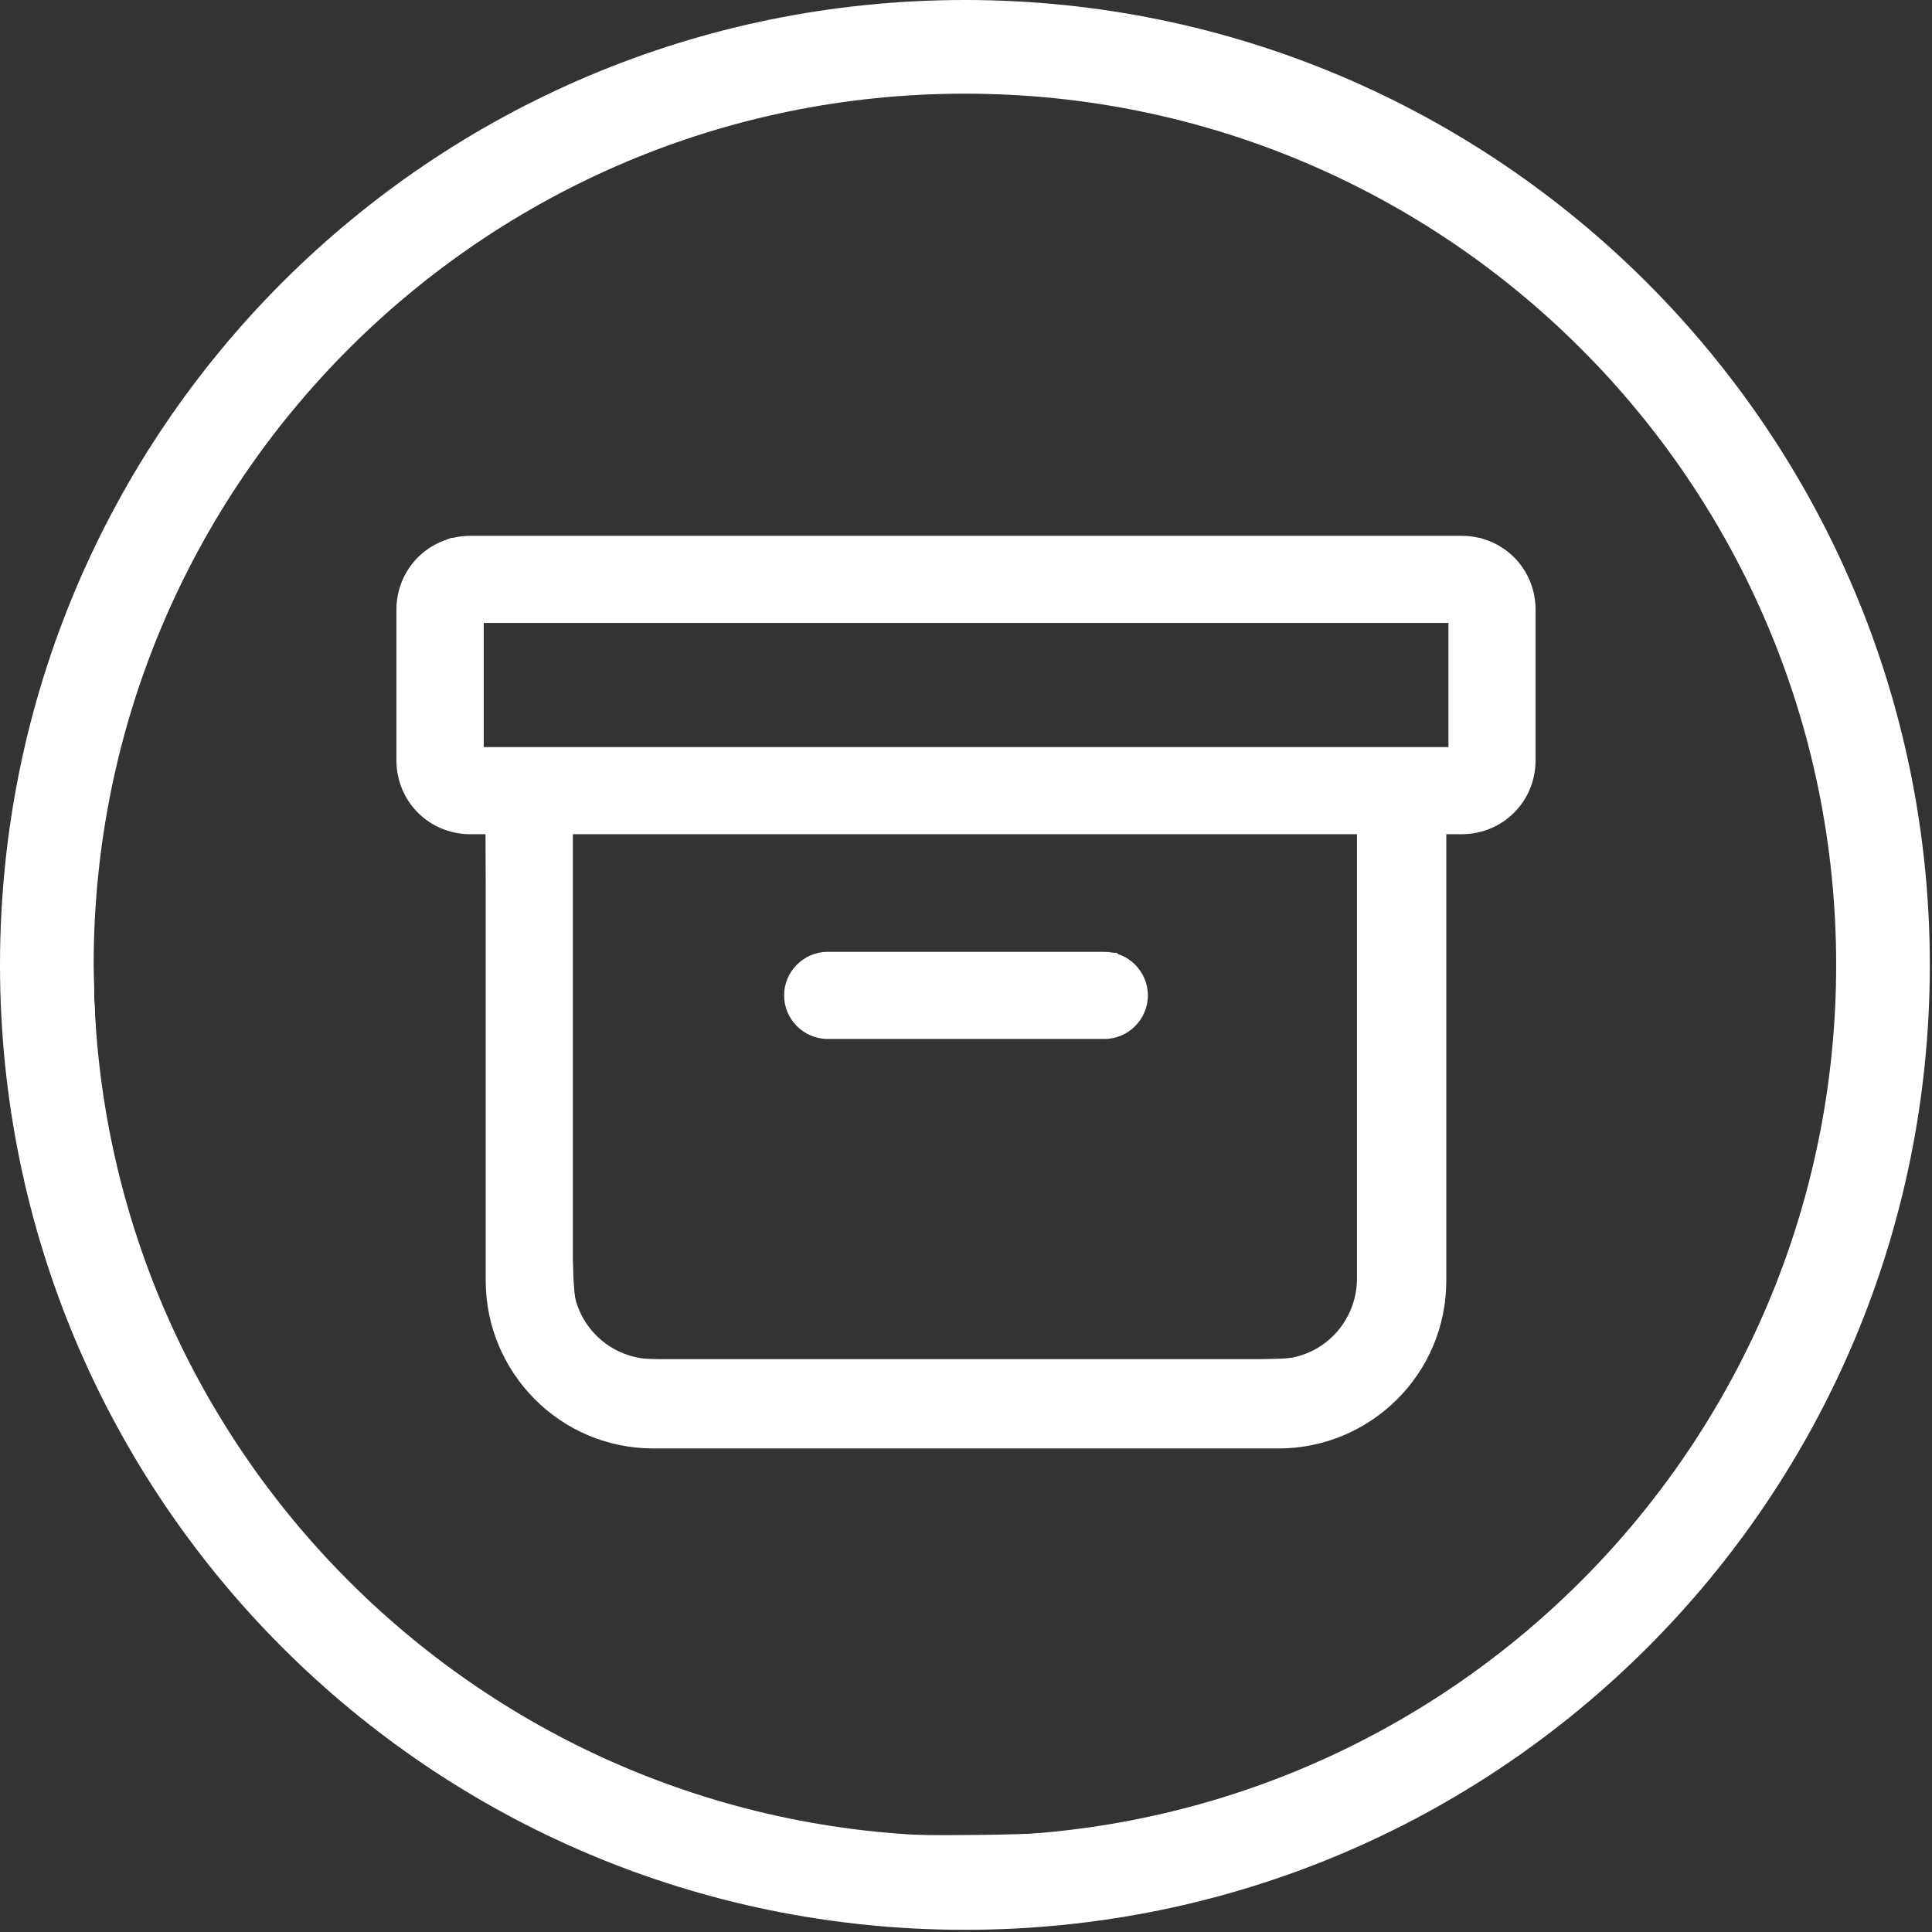 <?xml version="1.0" encoding="UTF-8" standalone="no"?>
<!-- Generator: Adobe Illustrator 22.0.0, SVG Export Plug-In . SVG Version: 6.00 Build 0)  -->

<svg
   xmlns:dc="http://purl.org/dc/elements/1.1/"
   xmlns:cc="http://creativecommons.org/ns#"
   xmlns:rdf="http://www.w3.org/1999/02/22-rdf-syntax-ns#"
   xmlns:svg="http://www.w3.org/2000/svg"
   xmlns="http://www.w3.org/2000/svg"
   xmlns:sodipodi="http://sodipodi.sourceforge.net/DTD/sodipodi-0.dtd"
   xmlns:inkscape="http://www.inkscape.org/namespaces/inkscape"
   version="1.1"
   id="Vrstva_1"
   x="0px"
   y="0px"
   viewBox="0 0 88.7 88.7"
   style="enable-background:new 0 0 88.7 88.7;"
   xml:space="preserve"
   sodipodi:docname="photo-pg-56---.svg"
   inkscape:version="0.92.4 (5da689c313, 2019-01-14)"><rect x="0" y="0" width="88.7" height="88.7" fill="#333333" stroke="none"/><defs
   id="defs3747" /><sodipodi:namedview
   pagecolor="#ffffff"
   bordercolor="#666666"
   borderopacity="1"
   objecttolerance="10"
   gridtolerance="10"
   guidetolerance="10"
   inkscape:pageopacity="0"
   inkscape:pageshadow="2"
   inkscape:window-width="1920"
   inkscape:window-height="986"
   id="namedview3745"
   showgrid="false"
   inkscape:pagecheckerboard="true"
   inkscape:zoom="7.5254659"
   inkscape:cx="43.145843"
   inkscape:cy="42.87818"
   inkscape:window-x="2869"
   inkscape:window-y="-11"
   inkscape:window-maximized="1"
   inkscape:current-layer="Vrstva_1" />
<style
   type="text/css"
   id="style3732">
	.st0{fill:#FFFFFF;}
</style>
<title
   id="title3734">Datový zdroj 4</title>
<g
   id="Vrstva_2_1_">
	<g
   id="Layer_1">
		<path
   class="st0"
   d="M44.3,0C19.8,0,0,19.8,0,44.3s19.8,44.3,44.3,44.3s44.3-19.8,44.3-44.3c0,0,0,0,0,0C88.6,19.9,68.8,0,44.3,0z     M44.3,84.3c-22.1,0-40-17.9-40-40s17.9-40,40-40s40,17.9,40,40S66.4,84.3,44.3,84.3z"
   id="path3736" />
		<path
   class="st0"
   d="M67.1,24.6H21.6c-1.9,0-3.4,1.5-3.4,3.4c0,0,0,0,0,0v6.9c0,1.9,1.5,3.4,3.4,3.4h0.7v20.5    c0,4.2,3.4,7.7,7.7,7.7c0,0,0,0,0,0h28.7c4.2,0,7.7-3.4,7.7-7.7V38.3h0.7c1.9,0,3.4-1.5,3.4-3.4V28C70.5,26.1,69,24.6,67.1,24.6    C67.1,24.6,67.1,24.6,67.1,24.6z M62.3,58.7c0,2-1.6,3.7-3.7,3.7H30c-2,0-3.7-1.6-3.7-3.7V38.3h36V58.7z M66.5,34.3H22.2v-5.7    h44.3L66.5,34.3z"
   id="path3738" />
		<path
   class="st0"
   d="M38,47.7h12.7c1.1,0,2-0.9,2-2s-0.9-2-2-2H38c-1.1,0-2,0.9-2,2S36.9,47.7,38,47.7z"
   id="path3740" />
	</g>
</g>
<path
   style="fill:#ffffff;fill-opacity:1;stroke-width:0.133"
   d="M 41.737,88.479 C 38.372,88.192 36.039,87.832 33.619,87.229 20.722,84.011 9.992,75.206 4.273,63.148 -1.564,50.839 -1.301,36.173 4.973,24.048 7.231,19.685 9.973,15.987 13.466,12.594 28.295,-1.811 50.992,-4.043 68.365,7.196 c 4.249,2.749 8.418,6.68 11.525,10.869 4.868,6.562 7.84,14.508 8.5,22.721 0.193,2.409 0.088,7.044 -0.21,9.235 -2.232,16.396 -13.073,30.001 -28.503,35.771 -3.003,1.123 -6.823,2.035 -10.217,2.441 -1.627,0.194 -6.512,0.351 -7.722,0.247 z m 8.505,-4.557 C 59.096,82.544 66.958,78.486 73.108,72.12 86.271,58.491 88.09,37.525 77.47,21.85 76.027,19.72 74.894,18.337 72.971,16.36 67.295,10.524 60.229,6.657 52.301,5.049 47.392,4.053 41.574,4.024 36.672,4.97 26.921,6.853 18.038,12.447 12.109,20.44 7.694,26.392 5.084,33.308 4.385,40.908 c -0.216,2.352 -0.083,6.776 0.276,9.179 2.558,17.099 15.575,30.567 32.492,33.617 2.856,0.515 3.834,0.583 7.707,0.539 2.831,-0.032 3.966,-0.1 5.382,-0.32 z"
   id="path4564"
   inkscape:connector-curvature="0" /><path
   style="fill:#ffffff;fill-opacity:1;stroke-width:0.133"
   d="m 29.047,66.362 c -3.217,-0.435 -5.845,-2.874 -6.511,-6.042 -0.162,-0.773 -0.196,-2.72 -0.198,-11.513 l -0.002,-10.582 -0.913,-0.052 c -0.726,-0.041 -1.045,-0.133 -1.561,-0.452 -0.73,-0.45 -1.425,-1.467 -1.559,-2.282 -0.046,-0.275 -0.083,-2.119 -0.084,-4.098 -0.002,-4.095 0.084,-4.627 0.894,-5.523 0.265,-0.293 0.725,-0.663 1.022,-0.823 l 0.541,-0.289 h 23.653 23.653 l 0.698,0.387 c 0.384,0.213 0.852,0.588 1.039,0.834 0.699,0.916 0.739,1.247 0.695,5.773 -0.038,3.977 -0.053,4.193 -0.327,4.7 -0.608,1.127 -1.713,1.786 -3.002,1.791 l -0.764,0.003 v 10.815 10.815 l -0.309,1.066 c -0.401,1.386 -1.015,2.384 -2.085,3.395 -0.956,0.903 -2.065,1.551 -3.264,1.906 -0.728,0.216 -1.909,0.235 -15.802,0.255 -8.259,0.012 -15.374,-0.026 -15.813,-0.086 z m 31.028,-4.194 c 0.901,-0.419 1.403,-0.909 1.853,-1.808 l 0.406,-0.813 V 48.87 38.193 l -18.039,0.034 -18.039,0.034 v 10.564 c 0,10.044 0.012,10.596 0.251,11.216 0.448,1.162 1.456,2.03 2.703,2.328 0.284,0.068 6.941,0.11 15.383,0.098 14.799,-0.021 14.886,-0.023 15.481,-0.3 z M 66.586,31.417 V 28.494 H 44.395 22.204 v 2.923 2.923 h 22.191 22.191 z"
   id="path4566"
   inkscape:connector-curvature="0" /><path
   style="fill:#ffffff;fill-opacity:1;stroke-width:0.133"
   d="m 37.052,47.333 c -0.624,-0.362 -1.097,-1.259 -0.977,-1.855 0.127,-0.633 0.571,-1.254 1.067,-1.489 0.395,-0.187 1.283,-0.213 7.287,-0.213 h 6.837 l 0.452,0.302 c 1.252,0.836 1.167,2.645 -0.156,3.319 -0.416,0.212 -1.04,0.232 -7.233,0.229 -6.718,-0.003 -6.781,-0.005 -7.276,-0.292 z"
   id="path4568"
   inkscape:connector-curvature="0" /><path
   style="fill:#ffffff;fill-opacity:1;stroke-width:0.133"
   d="M 40.608,88.335 C 40.389,88.308 39.463,88.194 38.552,88.082 25.799,86.511 14.101,79.06 7.032,68.006 4.54,64.109 2.746,59.996 1.534,55.402 -0.166,48.955 -0.304,41.716 1.145,34.878 2.497,28.494 5.568,22.014 9.713,16.8 11.105,15.048 14.286,11.802 16.005,10.377 25.761,2.292 38.344,-1.245 50.773,0.603 68.444,3.231 82.862,16.333 87.169,33.676 c 1.01,4.068 1.264,6.593 1.172,11.665 -0.072,3.989 -0.158,4.879 -0.756,7.802 -3.122,15.268 -14.093,27.795 -28.818,32.902 -3.305,1.146 -7.418,2.004 -10.764,2.245 -1.706,0.123 -6.52,0.152 -7.395,0.044 z m 7.571,-4.167 c 5.999,-0.433 12.776,-2.83 18.208,-6.443 2.398,-1.595 3.734,-2.672 5.763,-4.645 3.542,-3.446 6.006,-6.832 8.126,-11.166 2.601,-5.317 3.881,-10.493 4.075,-16.477 C 84.7,34.711 80.642,24.226 73.177,16.565 69.668,12.963 66.565,10.646 62.466,8.566 56.089,5.33 49.221,3.909 41.949,4.32 36.257,4.643 31.599,5.883 26.456,8.443 20.721,11.299 15.942,15.273 12.181,20.314 7.911,26.038 5.345,32.529 4.458,39.855 4.276,41.351 4.247,42.38 4.307,45.104 c 0.112,5.046 0.658,8.127 2.233,12.6 4.432,12.582 14.96,22.169 27.954,25.454 1.541,0.39 4.11,0.866 5.448,1.01 1.404,0.151 6.137,0.151 8.236,9.4e-5 z"
   id="path4570"
   inkscape:connector-curvature="0" /><path
   style="fill:#ffffff;fill-opacity:1;stroke-width:0.133"
   d="m 28.263,66.154 c -2.014,-0.487 -4.124,-2.145 -4.973,-3.908 -0.862,-1.789 -0.835,-1.395 -0.917,-13.243 l -0.074,-10.785 -0.917,-0.092 c -1.136,-0.114 -1.977,-0.63 -2.554,-1.568 -0.36,-0.585 -0.404,-0.791 -0.513,-2.392 -0.138,-2.022 -0.029,-6.433 0.176,-7.17 0.16,-0.573 0.752,-1.298 1.507,-1.846 l 0.518,-0.376 h 23.772 23.772 l 0.706,0.451 c 0.766,0.49 1.218,1.032 1.426,1.708 0.077,0.252 0.127,2.168 0.12,4.606 -0.011,3.758 -0.037,4.229 -0.258,4.717 -0.497,1.098 -1.495,1.741 -2.937,1.892 l -0.796,0.083 V 48.975 59.718 l -0.396,1.231 c -0.471,1.466 -0.993,2.279 -2.171,3.381 -1.15,1.076 -2.52,1.759 -3.832,1.911 -0.537,0.062 -7.703,0.111 -15.925,0.108 -12.482,-0.004 -15.079,-0.037 -15.733,-0.195 z m 31.945,-4.019 c 0.841,-0.437 1.294,-0.9 1.74,-1.778 l 0.386,-0.76 V 48.895 38.194 H 44.254 26.173 l 0.045,10.73 c 0.051,11.974 -0.016,11.152 0.995,12.271 0.582,0.644 1.351,1.069 2.165,1.195 0.329,0.051 7.265,0.084 15.414,0.074 l 14.816,-0.019 z M 66.586,31.417 V 28.494 H 44.395 22.204 v 2.923 2.923 h 22.191 22.191 z"
   id="path4572"
   inkscape:connector-curvature="0" /><path
   style="fill:#ffffff;fill-opacity:1;stroke-width:0.133"
   d="m 38.548,47.506 c -0.874,-0.053 -1.36,-0.145 -1.58,-0.301 -1.13,-0.8 -1.051,-2.484 0.146,-3.115 0.395,-0.208 1.113,-0.236 7.295,-0.288 l 6.857,-0.058 0.617,0.591 c 0.593,0.568 0.617,0.621 0.617,1.347 0,0.673 -0.049,0.809 -0.449,1.245 l -0.449,0.49 -1.578,0.096 c -1.813,0.111 -9.602,0.106 -11.477,-0.007 z"
   id="path4574"
   inkscape:connector-curvature="0" /></svg>